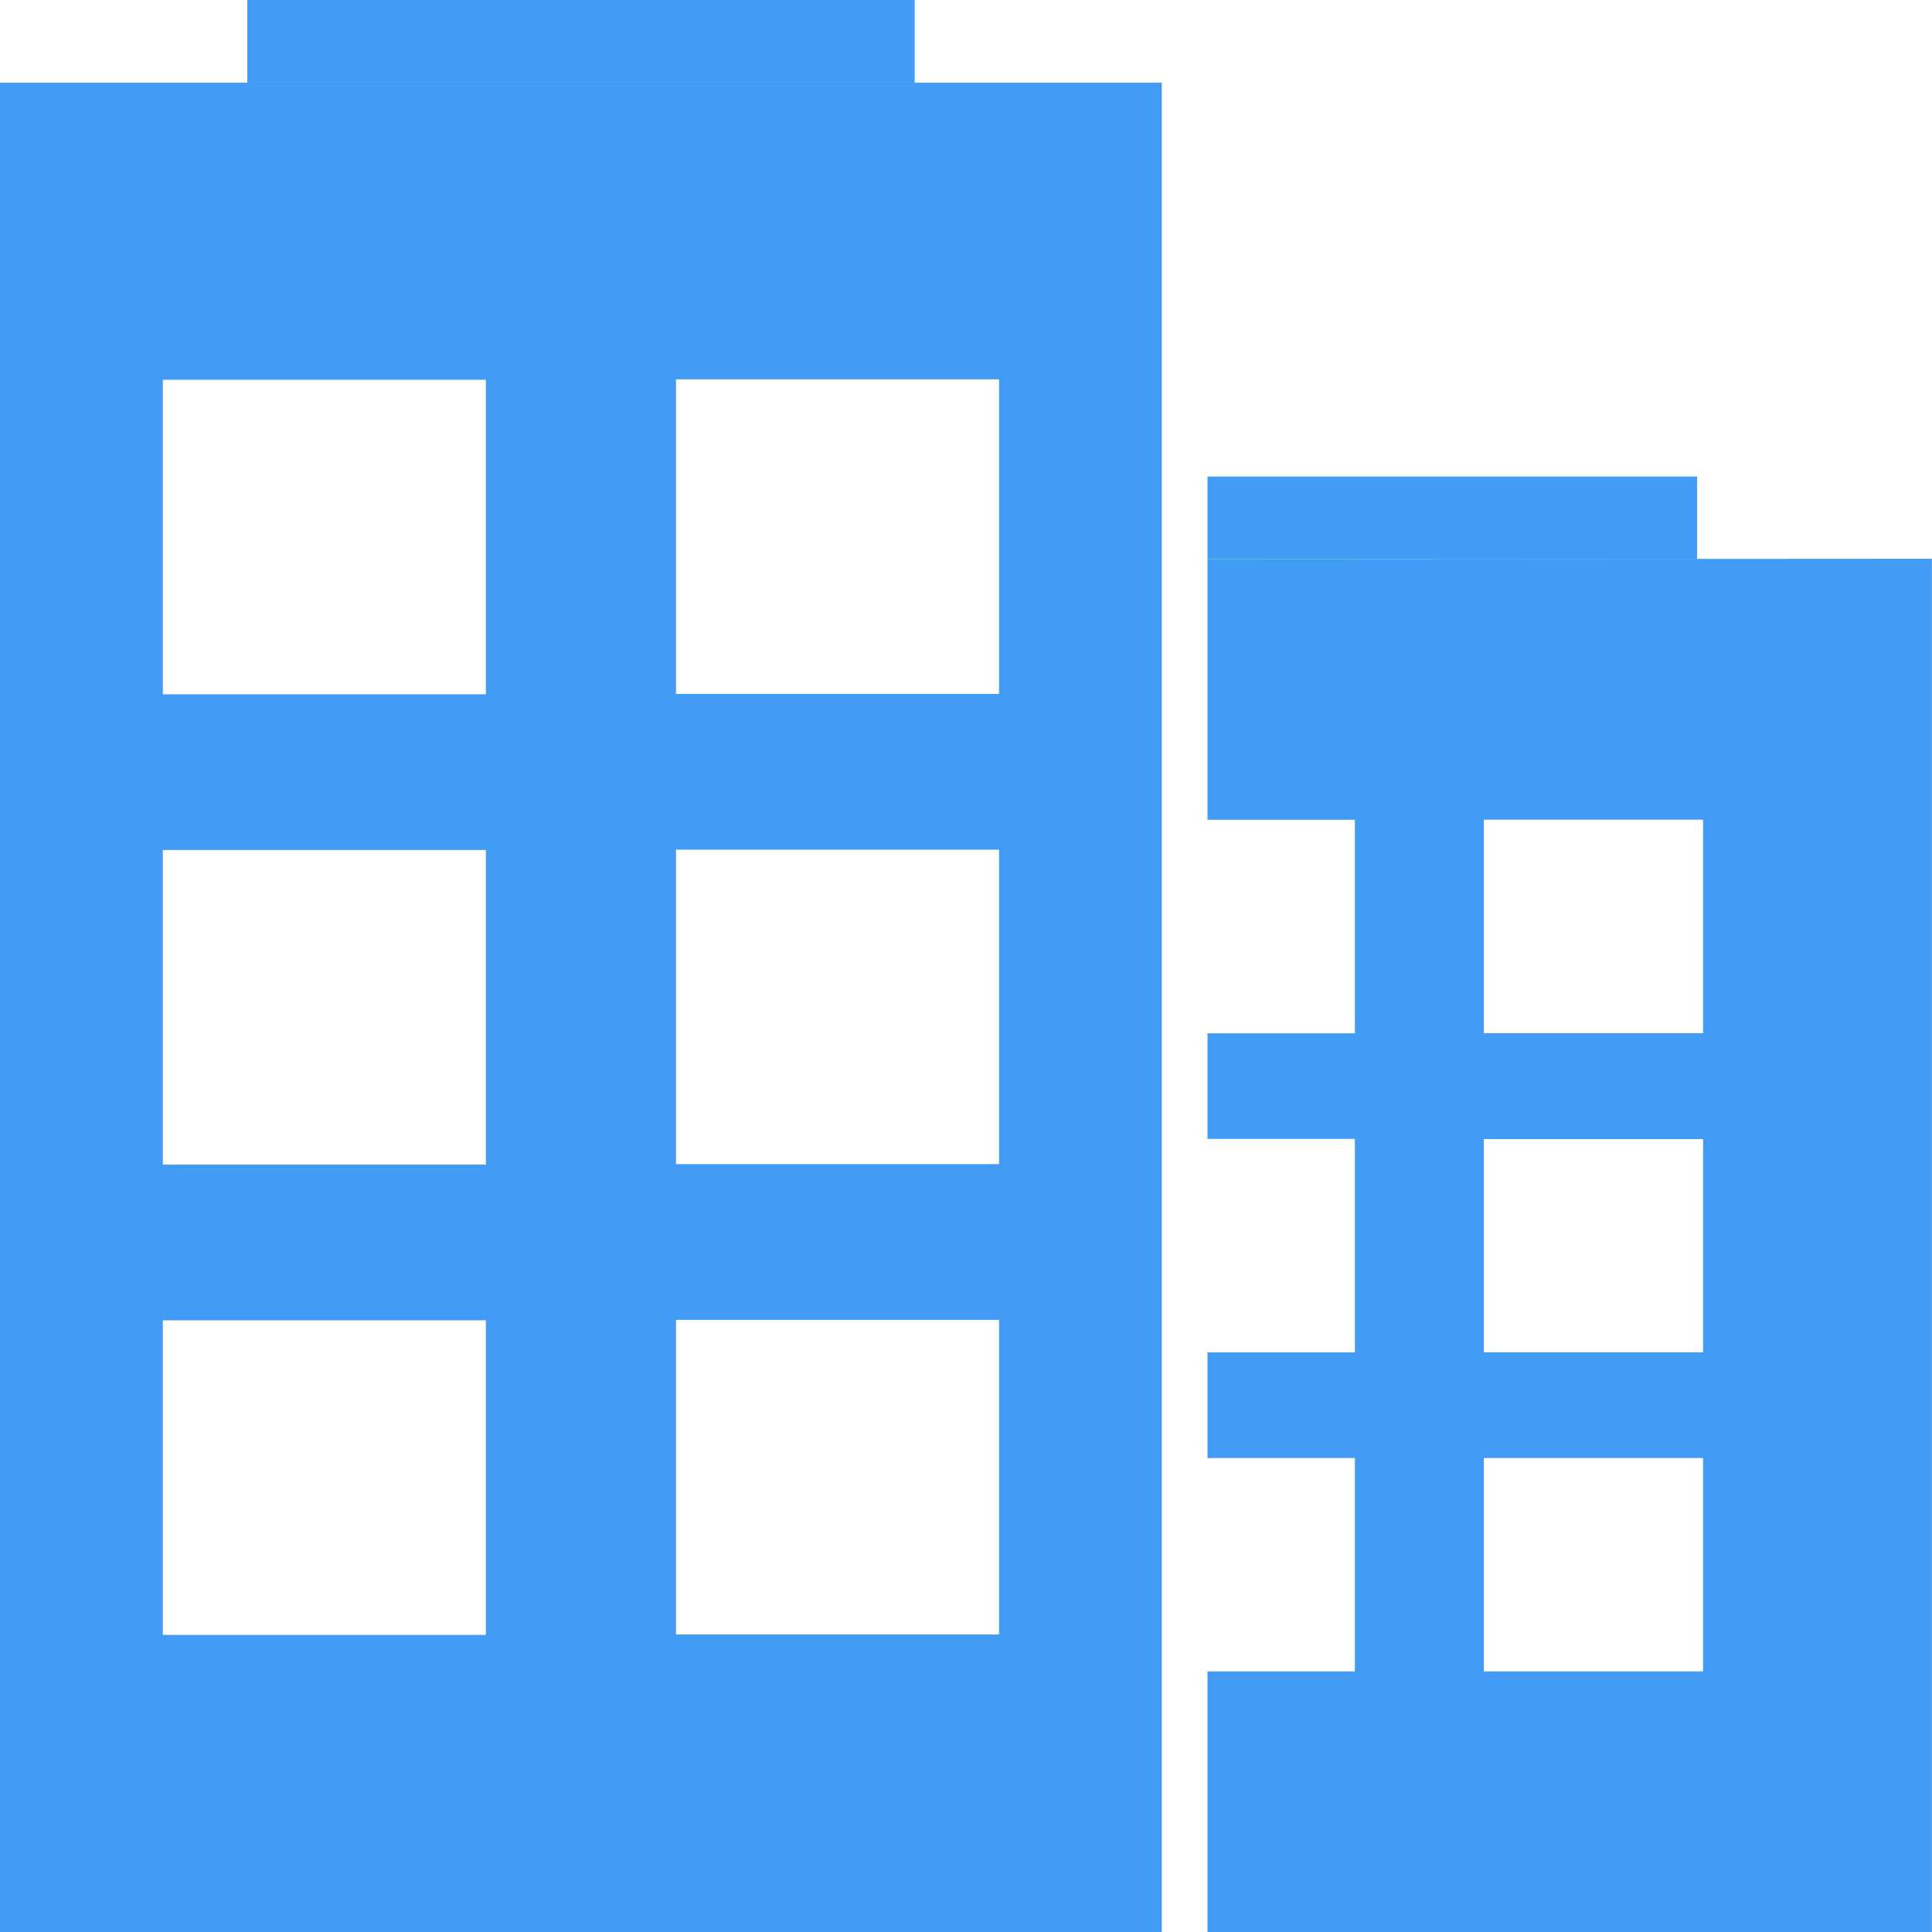 <?xml version="1.0" encoding="UTF-8"?>
<svg viewBox="0 0 18 18" xmlns="http://www.w3.org/2000/svg">
      <path d="M0 0.77V18H10.824V0.77H0ZM4.527 15.232H1.517V12.301H4.527V15.232ZM4.527 10.85H1.517V7.919H4.527V10.85ZM4.527 6.469H1.517V3.538H4.527V6.469ZM9.308 15.228H6.298V12.297H9.308V15.228ZM9.308 10.846H6.298V7.916H9.308V10.846ZM9.308 6.465H6.298V3.534H9.308V6.465Z" fill="#429BF4"/>
      <path d="M11.25 5.21V7.638H12.623V9.627H11.25V10.611H12.623V12.6H11.25V13.584H12.623V15.572H11.25V18H17.999V5.206L11.25 5.21ZM15.867 15.572H13.825V13.584H15.867V15.572ZM15.867 12.599H13.825V10.613H15.867V12.599ZM15.867 9.626H13.825V7.637H15.867V9.626Z" fill="#429BF4"/>
      <path d="M8.522 0H2.304V0.77H8.522V0Z" fill="#429BF4"/>
      <path d="M15.811 4.44H11.25V5.21H15.811V4.44Z" fill="#429BF4"/>
</svg>
